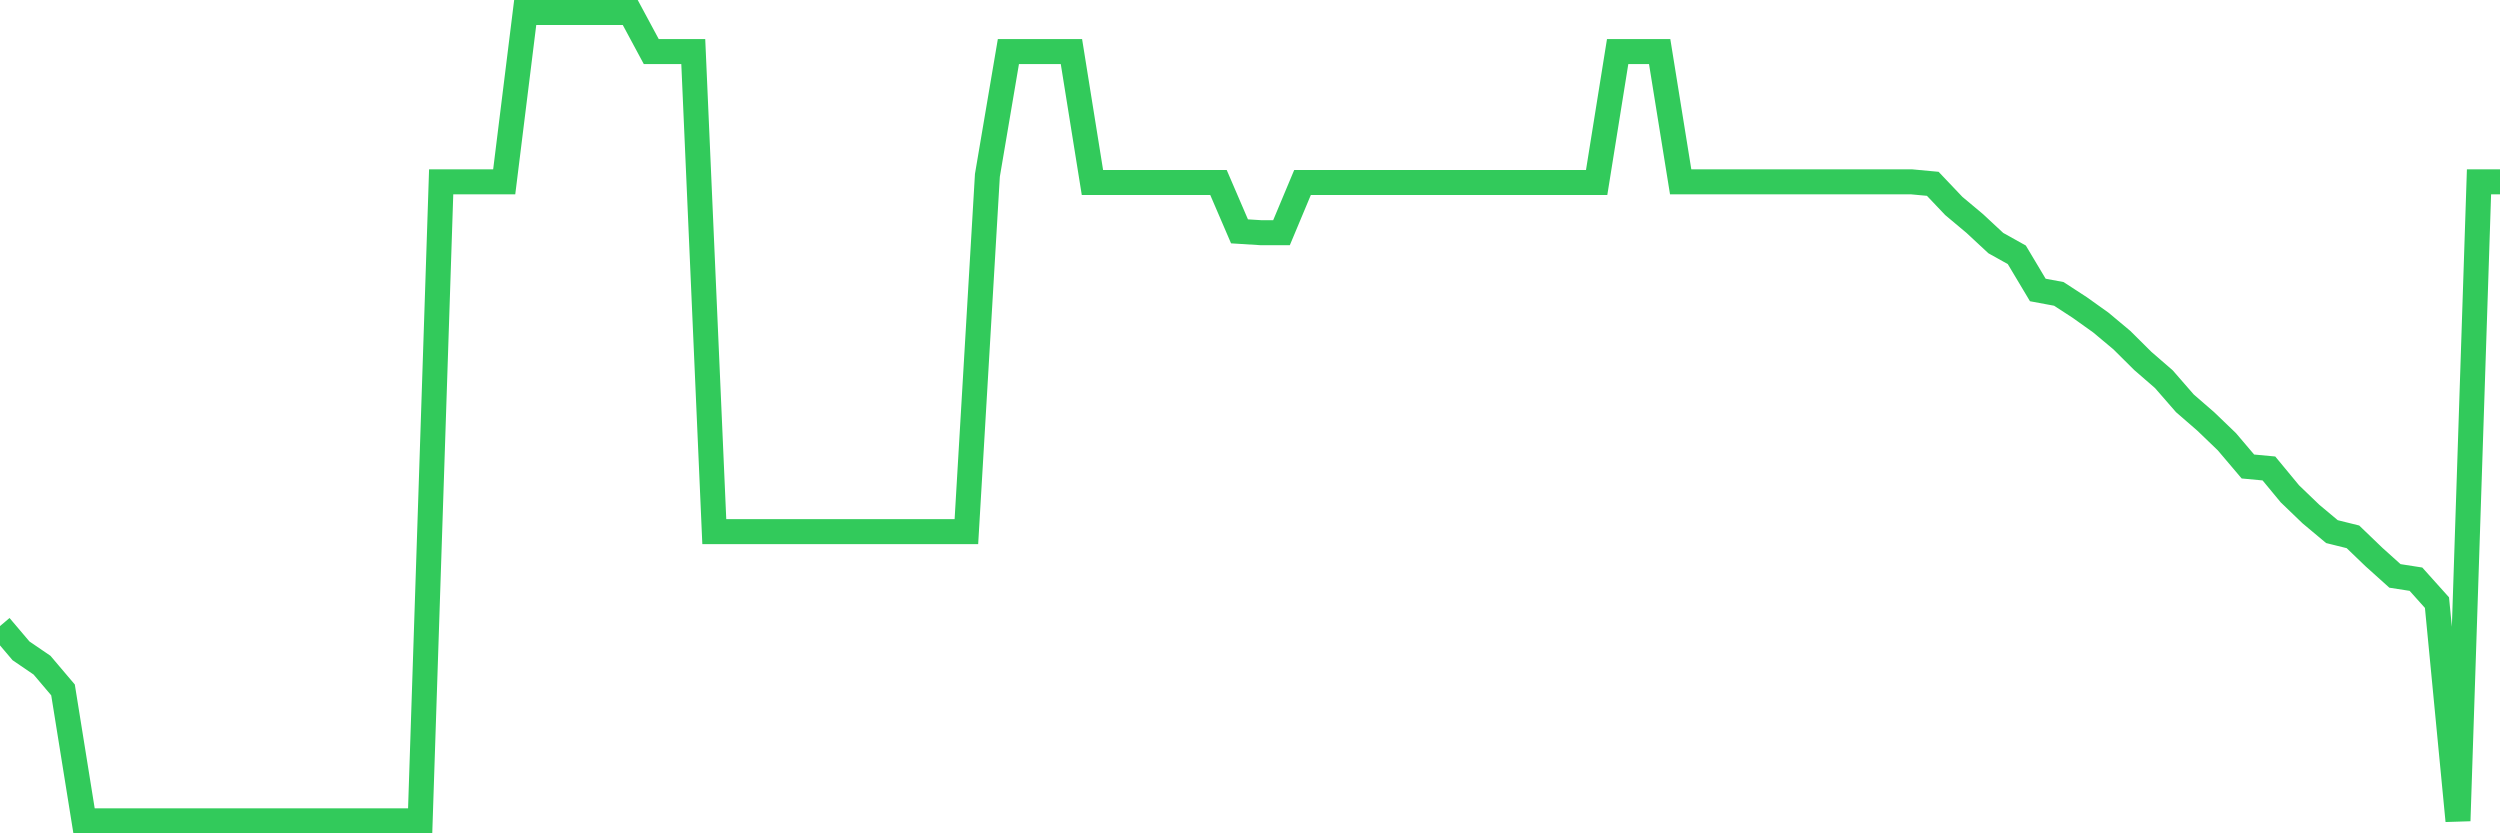 <svg
  xmlns="http://www.w3.org/2000/svg"
  xmlns:xlink="http://www.w3.org/1999/xlink"
  width="120"
  height="40"
  viewBox="0 0 120 40"
  preserveAspectRatio="none"
>
  <polyline
    points="0,30.052 1.008,31.24 2.017,31.928 3.025,33.116 4.034,39.4 5.042,39.4 6.05,39.4 7.059,39.4 8.067,39.4 9.076,39.4 10.084,39.4 11.092,39.4 12.101,39.4 13.109,39.4 14.118,39.4 15.126,39.4 16.134,39.4 17.143,39.4 18.151,39.4 19.16,39.4 20.168,39.4 21.176,8.729 22.185,8.729 23.193,8.729 24.202,8.729 25.21,0.6 26.218,0.6 27.227,0.6 28.235,0.6 29.244,0.6 30.252,0.6 31.261,2.476 32.269,2.476 33.277,2.476 34.286,25.518 35.294,25.518 36.303,25.518 37.311,25.518 38.319,25.518 39.328,25.518 40.336,25.518 41.345,25.518 42.353,25.518 43.361,25.518 44.37,25.518 45.378,25.518 46.387,25.518 47.395,8.416 48.403,2.476 49.412,2.476 50.42,2.476 51.429,2.476 52.437,8.76 53.445,8.76 54.454,8.76 55.462,8.76 56.471,8.76 57.479,8.76 58.487,8.76 59.496,11.105 60.504,11.168 61.513,11.168 62.521,8.76 63.529,8.76 64.538,8.76 65.546,8.76 66.555,8.76 67.563,8.76 68.571,8.76 69.58,8.76 70.588,8.76 71.597,8.76 72.605,8.76 73.613,8.76 74.622,8.76 75.63,8.76 76.639,8.76 77.647,2.476 78.655,2.476 79.664,2.476 80.672,8.729 81.681,8.729 82.689,8.729 83.697,8.729 84.706,8.729 85.714,8.729 86.723,8.729 87.731,8.729 88.739,8.729 89.748,8.729 90.756,8.729 91.765,8.729 92.773,8.823 93.782,9.886 94.79,10.73 95.798,11.668 96.807,12.231 97.815,13.919 98.824,14.107 99.832,14.763 100.84,15.482 101.849,16.326 102.857,17.327 103.866,18.202 104.874,19.359 105.882,20.234 106.891,21.204 107.899,22.392 108.908,22.486 109.916,23.705 110.924,24.674 111.933,25.518 112.941,25.768 113.95,26.738 114.958,27.644 115.966,27.801 116.975,28.926 117.983,39.4 118.992,8.729 120,8.729"
    fill="none"
    stroke="#32ca5b"
    stroke-width="1.2"
  >
  </polyline>
</svg>